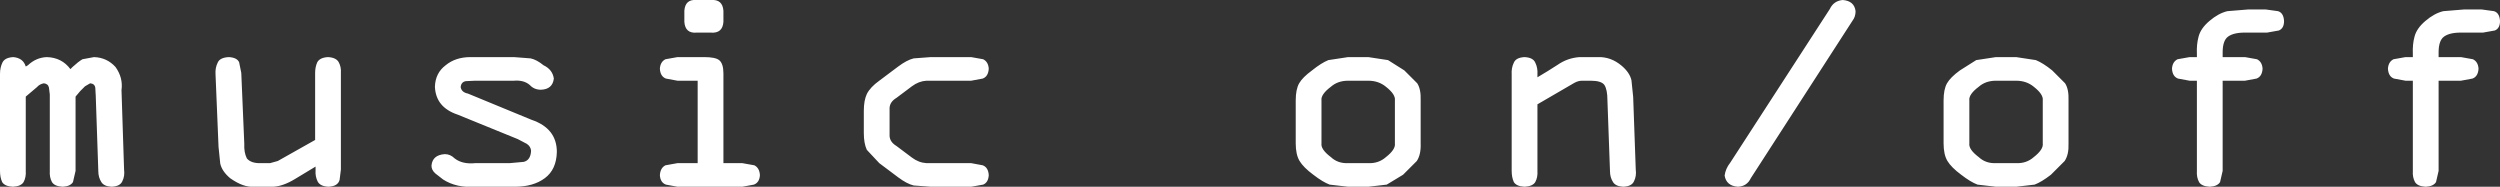 <?xml version="1.0" encoding="UTF-8" standalone="no"?>
<svg xmlns:xlink="http://www.w3.org/1999/xlink" height="21.75px" width="291.15px" xmlns="http://www.w3.org/2000/svg">
  <rect width="100%" height="100%" fill="#333333" stroke="none"/>
  <g transform="matrix(1.0, 0.0, 0.0, 1.0, 0.0, 0.0)">
    <path d="M289.15 3.8 L286.85 3.8 Q285.35 3.75 284.65 4.25 284.0 4.7 284.0 6.1 L284.0 6.65 286.6 6.65 288.0 6.9 Q288.6 7.2 288.65 8.0 288.6 8.9 287.95 9.15 L286.6 9.4 284.0 9.4 284.0 19.9 283.7 21.2 Q283.4 21.7 282.5 21.75 281.55 21.7 281.25 21.2 280.95 20.65 281.0 19.9 L281.0 9.4 280.15 9.4 278.8 9.15 Q278.15 8.9 278.1 8.0 278.15 7.2 278.75 6.9 L280.15 6.65 281.0 6.65 281.0 6.3 Q280.95 5.15 281.2 4.25 281.45 3.3 282.45 2.45 283.5 1.55 284.55 1.3 L287.0 1.1 289.0 1.1 290.45 1.3 Q291.1 1.5 291.15 2.45 291.15 3.3 290.55 3.55 L289.15 3.8 M266.0 2.45 Q266.0 3.3 265.4 3.55 L264.0 3.8 261.7 3.8 Q260.2 3.75 259.5 4.25 258.85 4.7 258.85 6.1 L258.85 6.65 261.45 6.65 262.85 6.9 Q263.45 7.2 263.5 8.0 263.45 8.9 262.8 9.15 L261.45 9.4 258.85 9.4 258.85 19.9 258.55 21.2 Q258.25 21.7 257.35 21.75 256.4 21.7 256.1 21.2 255.8 20.65 255.85 19.9 L255.85 9.4 255.0 9.4 253.65 9.15 Q253.0 8.9 252.95 8.0 253.0 7.2 253.6 6.9 L255.0 6.65 255.85 6.65 255.85 6.3 Q255.8 5.15 256.05 4.25 256.3 3.3 257.3 2.45 258.35 1.55 259.4 1.3 L261.85 1.1 263.85 1.1 265.3 1.3 Q265.95 1.5 266.0 2.45 M236.85 10.1 Q236.0 9.4 234.8 9.4 L232.45 9.4 Q231.25 9.4 230.45 10.1 229.25 11.0 229.35 11.7 L229.35 16.7 Q229.25 17.4 230.45 18.3 231.25 19.05 232.45 19.0 L234.8 19.0 Q236.0 19.05 236.85 18.3 238.0 17.4 237.9 16.7 L237.9 11.7 Q238.0 11.0 236.85 10.1 M237.1 7.0 Q237.95 7.35 239.0 8.2 L240.5 9.7 Q240.95 10.4 240.9 11.7 L240.9 16.7 Q240.95 18.0 240.45 18.75 L238.85 20.35 Q237.75 21.2 236.95 21.5 L234.8 21.75 232.45 21.75 230.3 21.5 Q229.5 21.2 228.4 20.35 227.25 19.5 226.8 18.75 226.35 18.0 226.35 16.7 L226.35 11.7 Q226.35 10.4 226.75 9.7 227.15 9.0 228.25 8.2 L230.15 7.0 232.45 6.65 234.8 6.65 237.1 7.0 M203.9 20.75 Q203.45 21.7 202.4 21.75 201.05 21.65 200.85 20.45 200.95 19.65 201.5 18.95 L213.1 1.05 Q213.55 0.1 214.6 0.0 215.95 0.1 216.1 1.3 216.1 1.95 215.75 2.4 L203.9 20.75 M186.1 6.65 Q187.6 6.6 188.85 7.65 189.8 8.45 190.0 9.35 L190.2 11.3 190.5 19.75 Q190.6 20.5 190.3 21.1 190.05 21.7 189.05 21.75 188.15 21.7 187.85 21.2 187.5 20.65 187.5 19.95 L187.2 11.65 Q187.2 10.45 186.85 9.9 186.5 9.4 185.25 9.4 L184.25 9.4 Q183.8 9.4 183.35 9.65 L179.05 12.15 179.05 19.9 Q179.1 20.65 178.8 21.2 178.5 21.7 177.55 21.75 176.6 21.7 176.3 21.2 176.05 20.65 176.05 19.9 L176.05 8.7 Q176.0 7.9 176.3 7.3 176.55 6.7 177.55 6.65 178.55 6.7 178.8 7.3 179.1 7.9 179.05 8.65 L179.05 9.0 Q180.25 8.3 181.4 7.55 182.55 6.75 183.95 6.65 L186.1 6.65 M165.45 11.7 L165.45 16.7 Q165.5 18.0 165.0 18.75 L163.4 20.35 161.5 21.5 159.35 21.75 157.0 21.75 154.85 21.5 Q154.05 21.2 152.95 20.35 151.8 19.5 151.35 18.75 150.9 18.0 150.9 16.7 L150.9 11.7 Q150.9 10.4 151.3 9.7 151.7 9.0 152.8 8.2 153.85 7.35 154.7 7.0 L157.0 6.65 159.35 6.65 161.65 7.0 163.55 8.2 165.05 9.7 Q165.5 10.4 165.45 11.7 M162.45 11.7 Q162.55 11.0 161.4 10.1 160.55 9.4 159.35 9.4 L157.0 9.4 Q155.8 9.4 155.0 10.1 153.8 11.0 153.9 11.7 L153.9 16.7 Q153.8 17.4 155.0 18.3 155.8 19.05 157.0 19.0 L159.35 19.0 Q160.55 19.05 161.4 18.3 162.55 17.4 162.45 16.7 L162.45 11.7 M115.15 8.0 Q115.1 8.9 114.45 9.15 L113.1 9.4 107.9 9.4 Q107.0 9.45 106.2 10.05 L104.4 11.4 Q103.65 11.85 103.6 12.55 L103.6 15.85 Q103.65 16.55 104.4 17.0 L106.2 18.35 Q107.0 18.95 107.9 19.0 L113.1 19.0 114.45 19.25 Q115.1 19.5 115.15 20.4 115.1 21.25 114.5 21.5 L113.1 21.75 108.4 21.75 106.4 21.6 Q105.6 21.4 104.6 20.65 L102.4 19.0 100.95 17.45 Q100.6 16.7 100.6 15.5 L100.6 12.9 Q100.6 11.7 100.95 10.95 101.35 10.15 102.4 9.4 L104.6 7.75 Q105.6 7.0 106.4 6.8 L108.4 6.65 113.1 6.65 114.5 6.9 Q115.1 7.2 115.15 8.0 M84.25 2.55 Q84.15 3.9 82.8 3.8 L81.1 3.8 Q79.8 3.9 79.7 2.55 L79.7 1.25 Q79.8 -0.1 81.1 0.0 L82.8 0.0 Q84.15 -0.1 84.25 1.25 L84.25 2.55 M83.75 7.0 Q84.25 7.4 84.25 8.55 L84.25 19.0 86.45 19.0 87.85 19.25 Q88.45 19.55 88.5 20.4 88.45 21.25 87.8 21.5 L86.45 21.75 78.9 21.75 77.55 21.5 Q76.9 21.25 76.85 20.4 76.9 19.55 77.5 19.25 L78.9 19.0 81.25 19.0 81.25 9.4 78.9 9.4 77.55 9.15 Q76.9 8.9 76.85 8.0 76.9 7.2 77.5 6.9 L78.9 6.65 82.0 6.65 Q83.3 6.65 83.75 7.0 M64.5 9.15 Q64.35 10.4 63.0 10.45 62.2 10.45 61.7 9.9 61.0 9.3 59.85 9.4 L55.35 9.4 54.25 9.45 Q53.7 9.55 53.65 10.15 53.75 10.75 54.5 10.9 L61.9 13.95 Q64.85 14.95 64.85 17.7 64.8 19.75 63.45 20.75 62.1 21.75 59.95 21.75 L55.35 21.75 Q53.15 21.9 51.6 20.9 L50.7 20.2 Q50.25 19.8 50.25 19.3 50.35 18.05 51.8 17.95 52.45 17.95 52.95 18.45 53.85 19.15 55.35 19.0 L59.35 19.0 61.0 18.85 Q61.8 18.65 61.85 17.55 61.8 17.05 61.35 16.75 L60.3 16.2 53.3 13.35 Q50.75 12.5 50.65 10.1 50.7 8.5 51.9 7.6 53.05 6.65 54.8 6.65 L59.85 6.65 61.8 6.8 Q62.5 6.95 63.3 7.6 64.35 8.1 64.5 9.15 M39.7 8.5 L39.7 19.75 39.55 20.95 Q39.35 21.7 38.25 21.75 37.3 21.7 37.0 21.15 36.7 20.55 36.75 19.85 L36.75 19.4 34.35 20.85 Q32.95 21.7 31.8 21.75 L29.6 21.75 Q28.35 21.85 26.8 20.75 25.85 19.95 25.65 19.05 L25.45 17.1 25.1 8.65 Q25.05 7.9 25.35 7.3 25.6 6.7 26.65 6.65 27.6 6.7 27.85 7.25 L28.1 8.5 28.45 16.75 Q28.4 17.75 28.75 18.45 29.25 19.05 30.45 19.0 L31.45 19.0 32.35 18.75 36.7 16.3 36.7 8.5 Q36.7 7.8 36.95 7.25 37.25 6.7 38.2 6.65 39.15 6.7 39.45 7.25 39.75 7.8 39.7 8.5 M13.45 7.8 Q14.35 9.05 14.15 10.5 L14.45 19.75 Q14.55 20.5 14.25 21.1 14.0 21.7 13.0 21.75 12.1 21.7 11.8 21.2 11.45 20.65 11.45 19.95 L11.15 11.15 11.1 10.25 Q11.05 9.75 10.5 9.7 L9.9 10.05 9.35 10.6 8.8 11.25 8.8 19.9 8.5 21.2 Q8.2 21.7 7.3 21.75 6.35 21.7 6.05 21.2 5.75 20.65 5.8 19.9 L5.8 11.0 5.7 10.2 Q5.6 9.75 5.1 9.7 4.6 9.8 4.3 10.15 L3.0 11.25 3.0 19.9 Q3.05 20.65 2.75 21.2 2.45 21.7 1.5 21.75 0.55 21.7 0.25 21.2 0.0 20.65 0.0 19.9 L0.0 8.6 Q0.0 7.85 0.3 7.25 0.6 6.7 1.55 6.65 2.7 6.75 3.0 7.75 L3.25 7.6 Q4.2 6.7 5.45 6.65 7.2 6.7 8.2 8.05 L8.45 7.8 Q9.1 7.2 9.6 6.9 L10.95 6.65 Q12.45 6.7 13.45 7.8" fill="#ffffff" fill-rule="evenodd" stroke="none"/>
  </g>
</svg>
